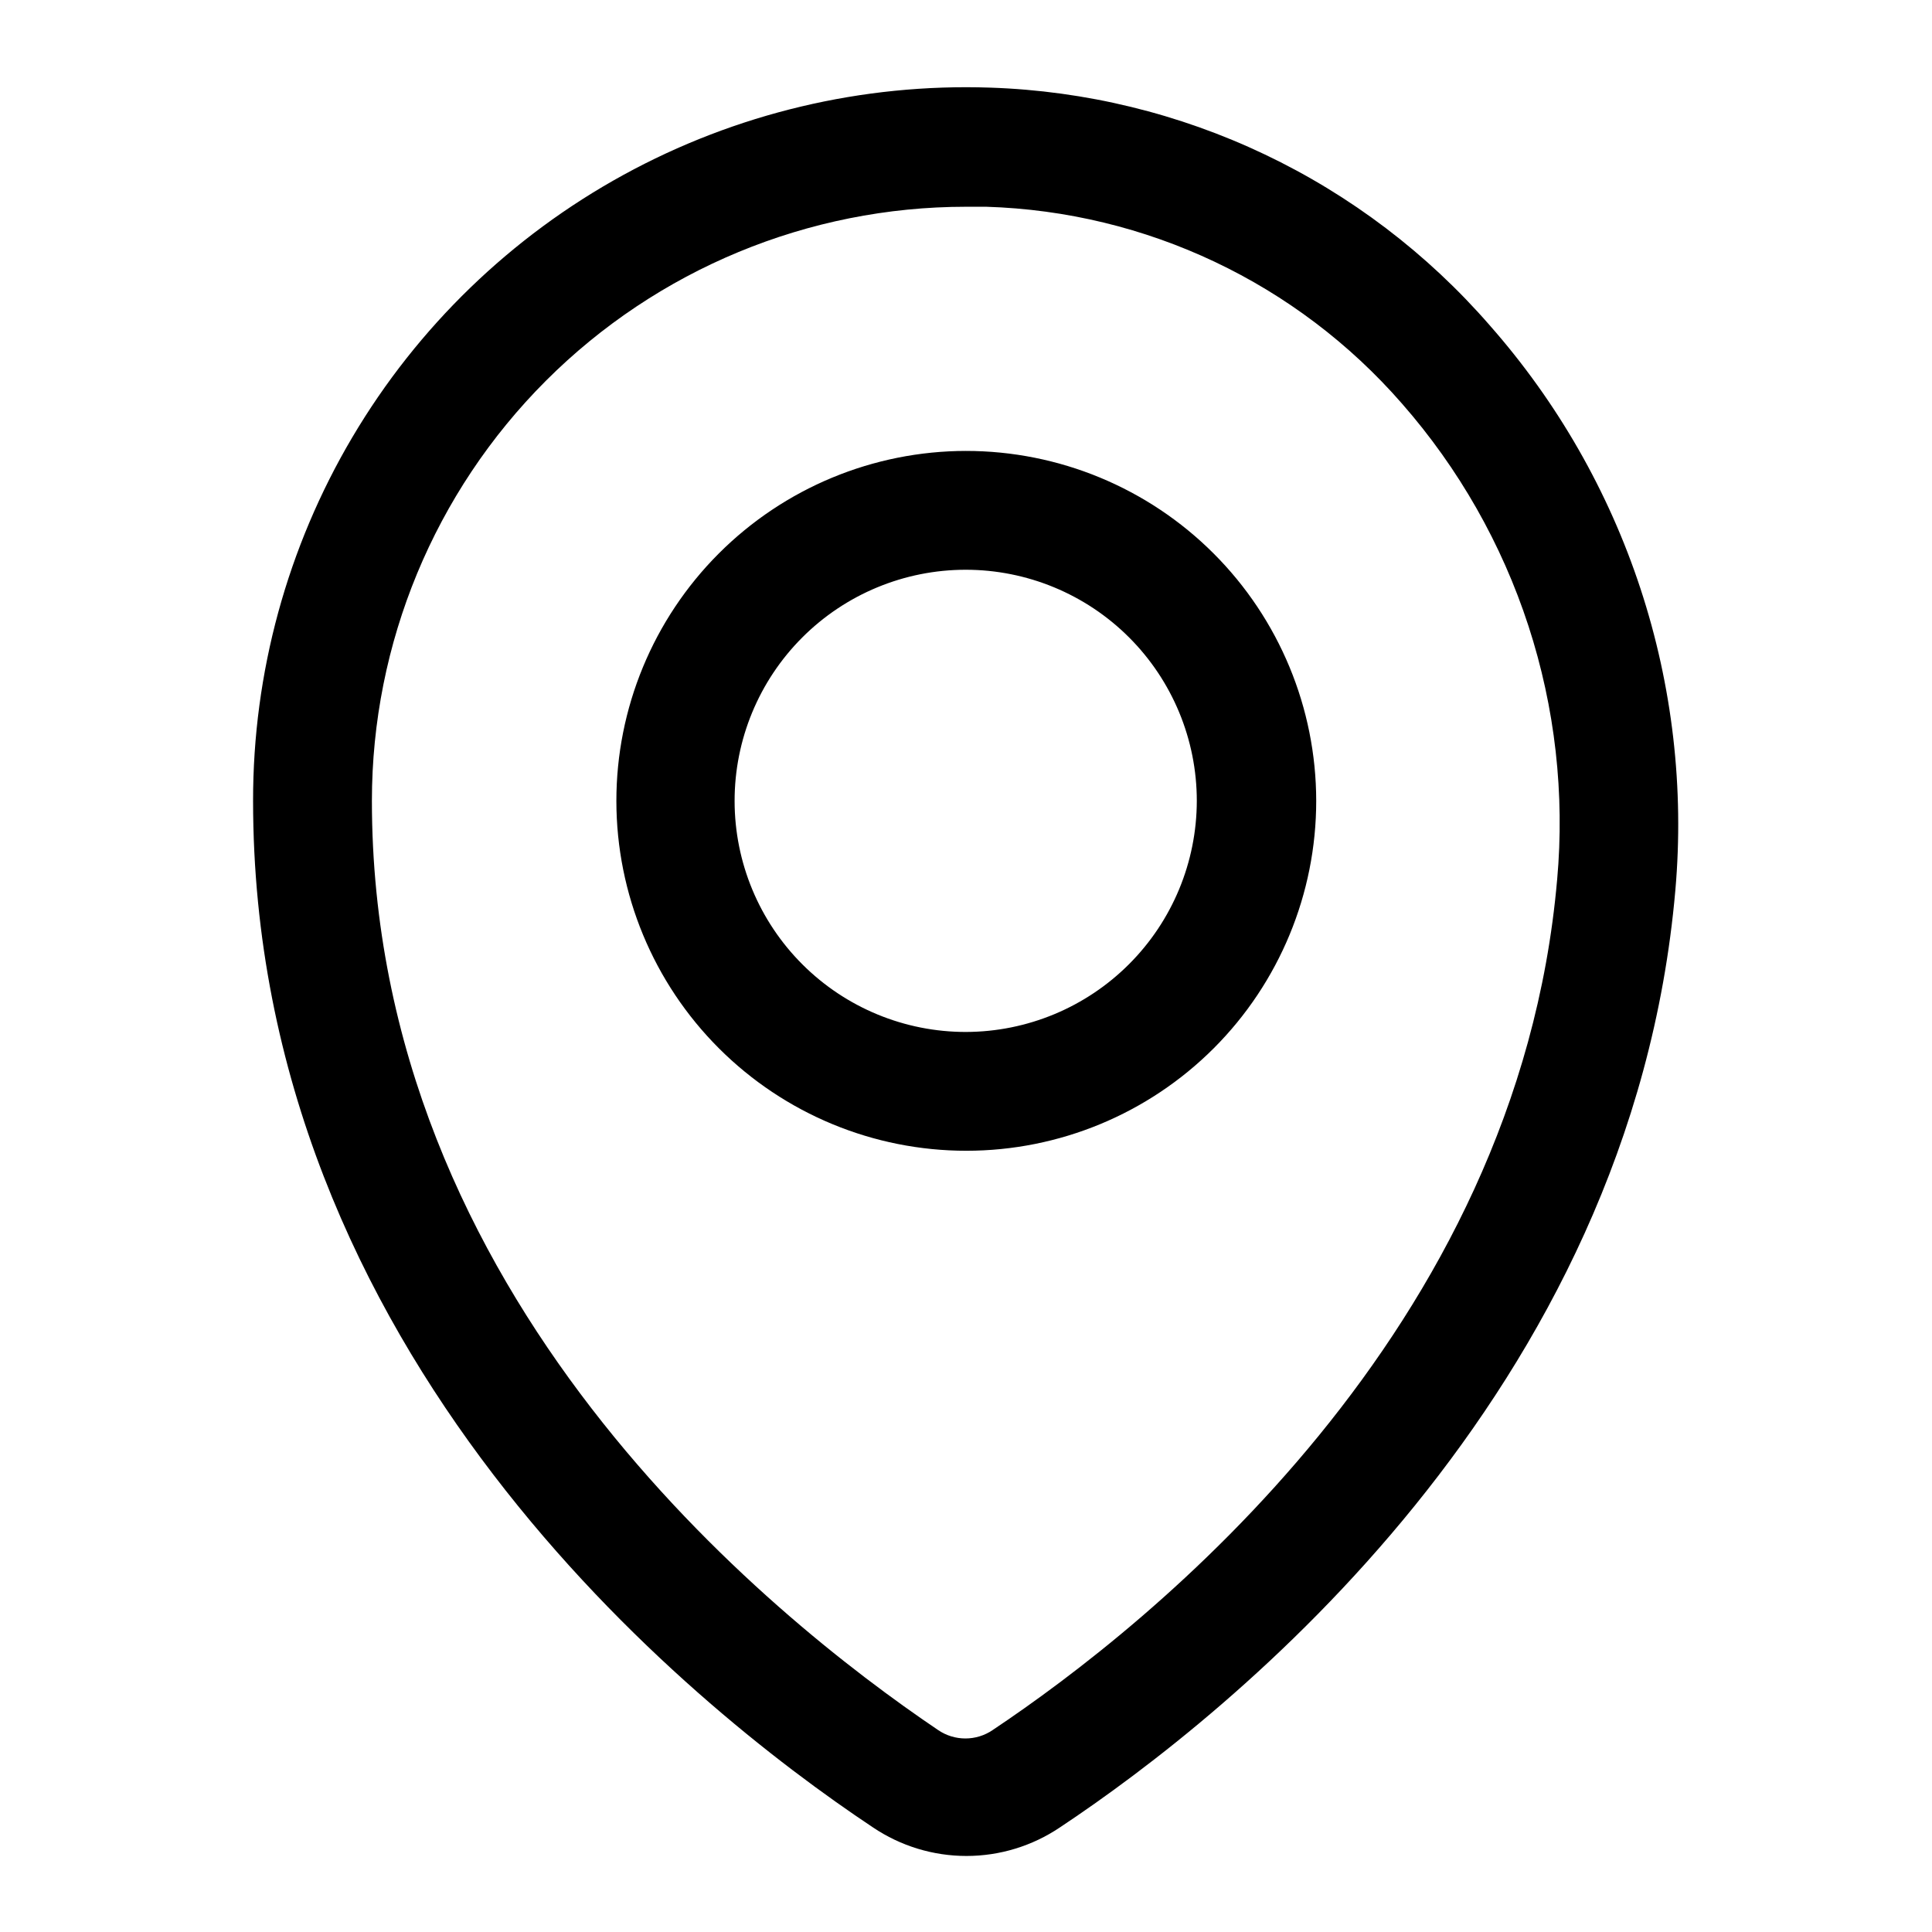 <?xml version="1.0" encoding="UTF-8"?>
<!-- Uploaded to: ICON Repo, www.iconrepo.com, Generator: ICON Repo Mixer Tools -->
<svg fill="#000000" width="800px" height="800px" version="1.1" viewBox="144 144 512 512" xmlns="http://www.w3.org/2000/svg">
 <path d="m538.78 230.2c-16.547-19.027-36.836-34.438-59.602-45.273-22.77-10.836-47.527-16.859-72.727-17.703-33.895-1.16-67.477 6.828-97.223 23.121-29.746 16.297-54.555 40.297-71.828 69.484-17.27 29.188-26.367 62.488-26.332 96.402 0 146.11 114.93 239.23 164.29 272.06 7.316 4.926 15.938 7.559 24.758 7.559 8.82 0 17.441-2.633 24.758-7.559 45.184-29.996 151.46-114.86 163.11-248.36 2.363-26.988-0.777-54.176-9.234-79.914s-22.055-49.488-39.969-69.812zm17.871 146.97c-10.469 119.97-107.93 197.51-149.57 225.3v0.004c-4.367 2.984-10.117 2.984-14.484 0-44.871-30.309-150.04-114.93-150.04-246.24 0-41.758 16.586-81.801 46.113-111.33 29.523-29.523 69.57-46.113 111.33-46.113h5.352c42.402 1.293 82.344 20.207 110.21 52.191 15.035 17.16 26.426 37.191 33.488 58.879 7.066 21.691 9.652 44.59 7.606 67.309zm-156.65-113.67c-24.59 0.023-48.164 9.809-65.539 27.207-17.379 17.402-27.129 40.988-27.117 65.578 0.016 24.59 9.793 48.168 27.191 65.547 17.395 17.383 40.98 27.141 65.566 27.133 24.59-0.004 48.172-9.777 65.559-27.168 17.383-17.391 27.148-40.973 27.148-65.562-0.02-24.602-9.809-48.188-27.211-65.578-17.402-17.387-40.996-27.156-65.598-27.156zm0 153.98c-16.25 0.023-31.84-6.414-43.34-17.891-11.5-11.477-17.973-27.051-17.984-43.301-0.016-16.246 6.43-31.832 17.91-43.328 11.48-11.496 27.059-17.961 43.309-17.969 16.246-0.004 31.832 6.445 43.32 17.93 11.492 11.488 17.949 27.07 17.949 43.316-0.02 16.223-6.469 31.777-17.934 43.254-11.465 11.48-27.008 17.949-43.23 17.988z"/>
</svg>